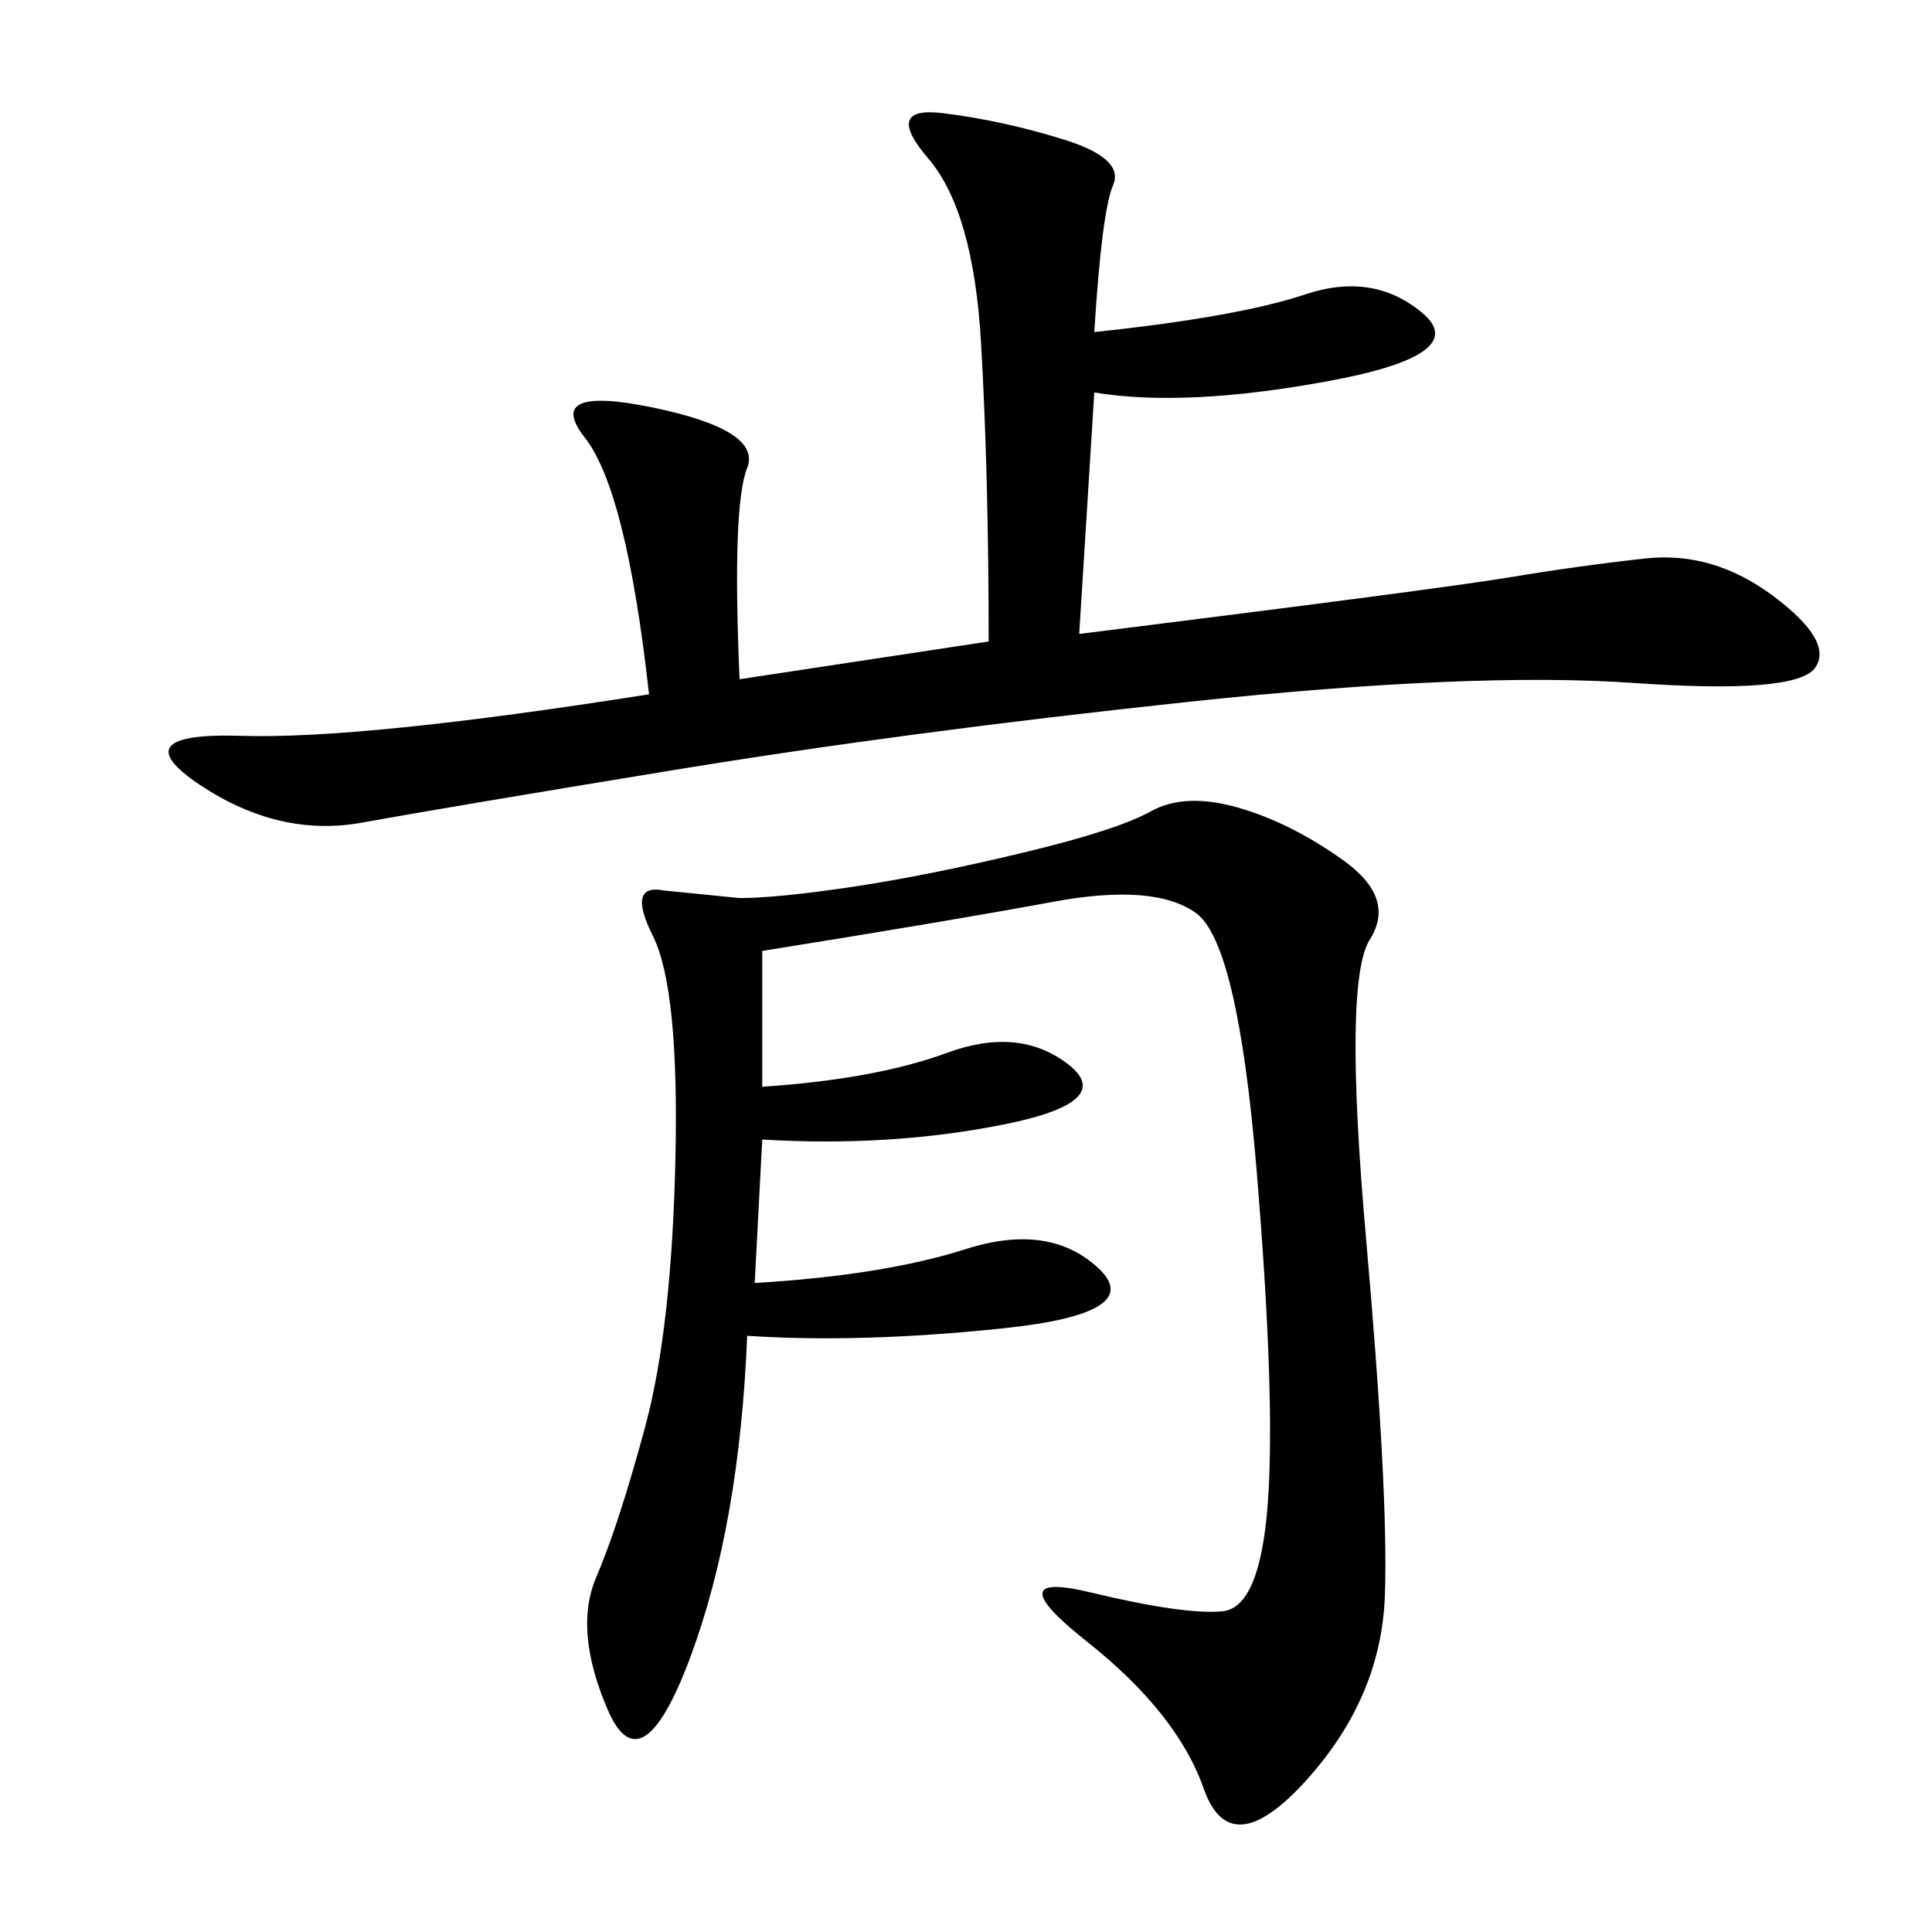 <svg xmlns="http://www.w3.org/2000/svg" xmlns:xlink="http://www.w3.org/1999/xlink" width="300" height="300"><path d="M118.36 147.66L118.36 168.75Q135.94 167.58 147.07 163.48Q158.20 159.38 165.82 165.23Q173.44 171.09 155.86 174.61Q138.28 178.13 118.36 176.95L118.36 176.95L117.19 199.22Q137.11 198.05 150 193.95Q162.89 189.84 170.51 196.88Q178.13 203.91 155.86 206.25Q133.59 208.59 116.02 207.42L116.02 207.42Q114.84 236.72 107.23 257.23Q99.61 277.73 94.34 265.43Q89.06 253.13 92.58 244.92Q96.09 236.72 100.20 221.48Q104.30 206.25 104.88 179.88Q105.47 153.52 101.37 145.31Q97.27 137.11 103.13 138.28L103.13 138.28L114.84 139.45Q120.70 139.45 132.42 137.70Q144.14 135.94 158.79 132.42Q173.44 128.91 178.71 125.98Q183.98 123.05 192.19 125.39Q200.39 127.73 208.59 133.59Q216.80 139.45 212.70 145.90Q208.59 152.34 212.11 192.19Q215.63 232.03 215.04 247.85Q214.45 263.67 202.73 276.56Q191.02 289.45 186.91 277.73Q182.81 266.02 168.75 254.88Q154.69 243.75 169.34 247.27Q183.98 250.78 189.84 250.20Q195.70 249.61 196.88 233.20Q198.05 216.80 195.12 181.64Q192.19 146.48 185.74 141.80Q179.30 137.11 163.48 140.04Q147.66 142.97 118.36 147.66L118.36 147.66ZM153.52 99.61Q153.52 73.83 152.34 53.32Q151.17 32.81 144.14 24.61Q137.11 16.41 146.48 17.58Q155.86 18.75 165.23 21.68Q174.61 24.61 172.85 28.71Q171.09 32.81 169.92 51.56L169.92 51.56Q192.19 49.22 202.73 45.70Q213.28 42.19 220.90 48.63Q228.52 55.08 206.25 59.18Q183.98 63.28 169.92 60.94L169.92 60.94L167.58 98.44Q223.83 91.41 234.38 89.65Q244.92 87.89 255.47 86.72Q266.02 85.55 275.39 92.58Q284.77 99.61 281.84 103.71Q278.91 107.81 253.71 106.05Q228.52 104.30 184.57 108.98Q140.63 113.67 104.88 119.53Q69.14 125.39 56.25 127.73Q43.36 130.08 31.05 121.88Q18.75 113.67 37.50 114.26Q56.25 114.84 100.78 107.81L100.78 107.81Q97.27 76.17 90.82 67.97Q84.38 59.77 101.37 63.28Q118.36 66.80 116.02 72.66Q113.67 78.52 114.84 105.47L114.84 105.47L153.52 99.61Z"/></svg>